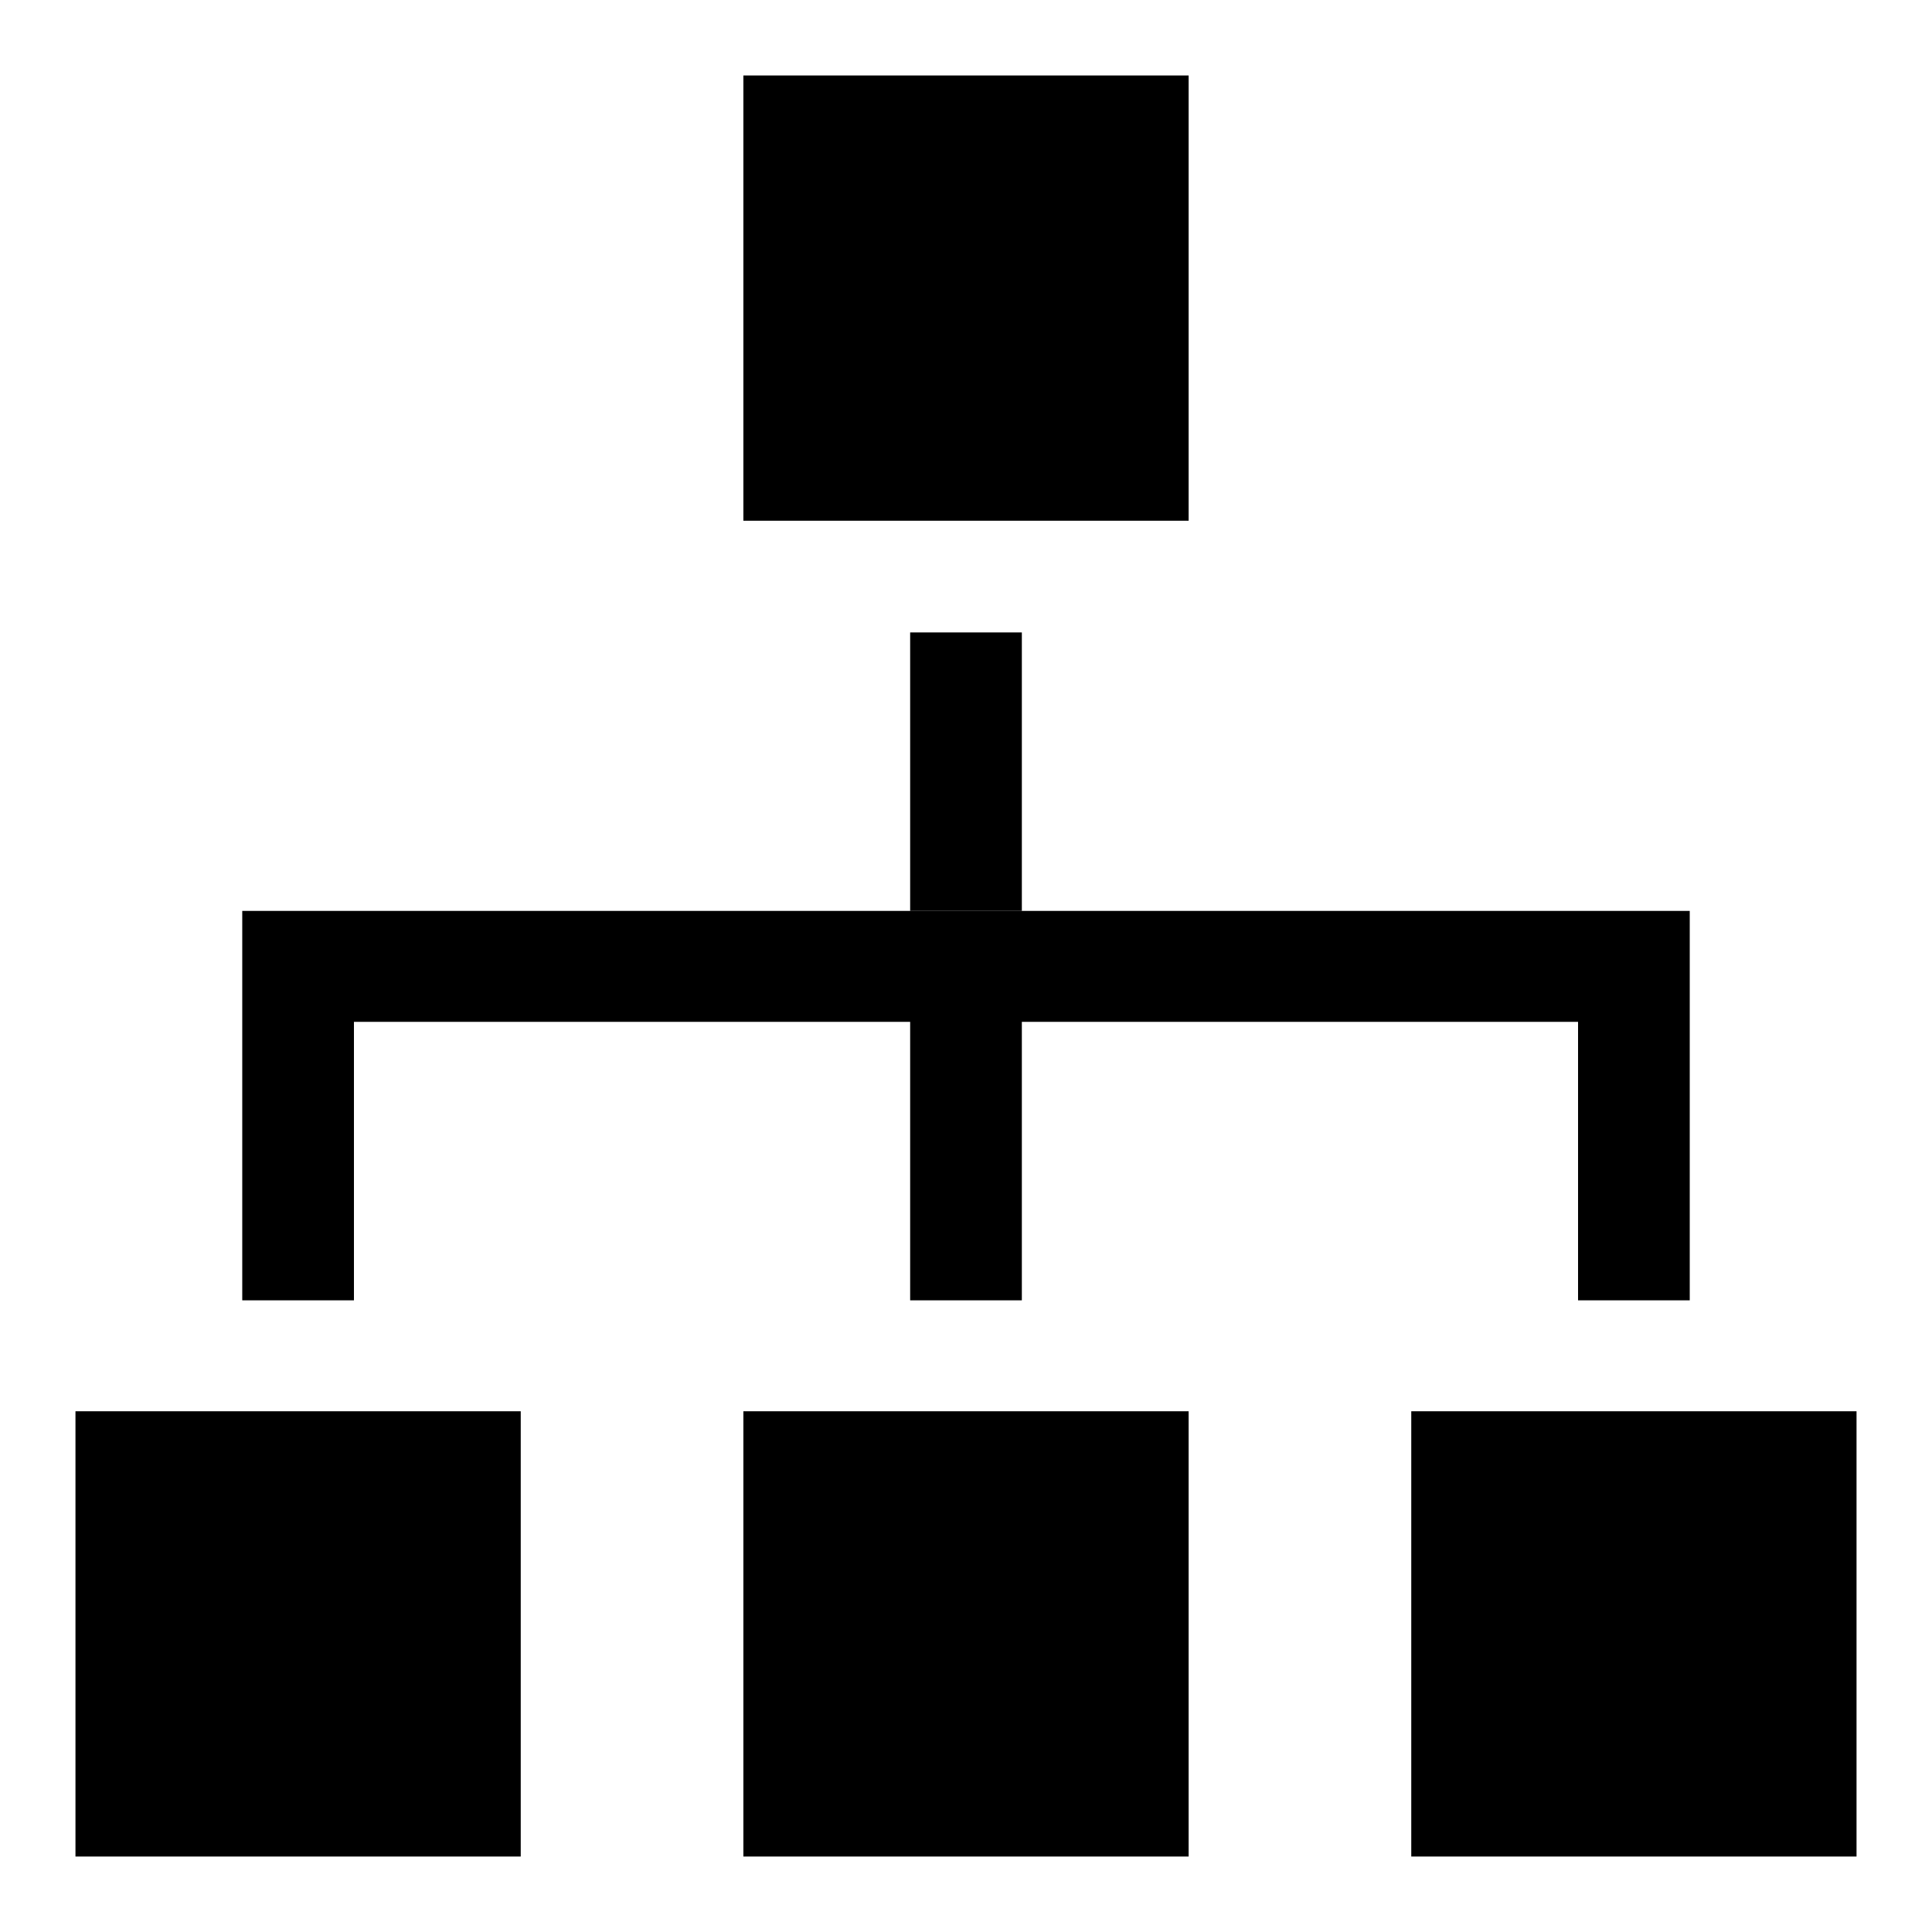 <?xml version="1.0" encoding="utf-8"?>
<!-- Svg Vector Icons : http://www.onlinewebfonts.com/icon -->
<!DOCTYPE svg PUBLIC "-//W3C//DTD SVG 1.1//EN" "http://www.w3.org/Graphics/SVG/1.1/DTD/svg11.dtd">
<svg version="1.1" xmlns="http://www.w3.org/2000/svg" xmlns:xlink="http://www.w3.org/1999/xlink" x="0px" y="0px" viewBox="0 0 256 256" enable-background="new 0 0 256 256" xml:space="preserve">
<g> <path fill="#000000" d="M98.5,187h59v59h-59V187z M98.5,10h59v59h-59V10z M187,187h59v59h-59V187z M10,187h59v59H10V187z  M120.6,83.8h14.8v36.9h-14.8V83.8z M120.6,128h14.8v44.3h-14.8V128z"/> <path fill="#000000" d="M223.9,172.3h-14.8v-36.9H46.9v36.9H32.1v-51.6h191.8V172.3z"/></g>
</svg>